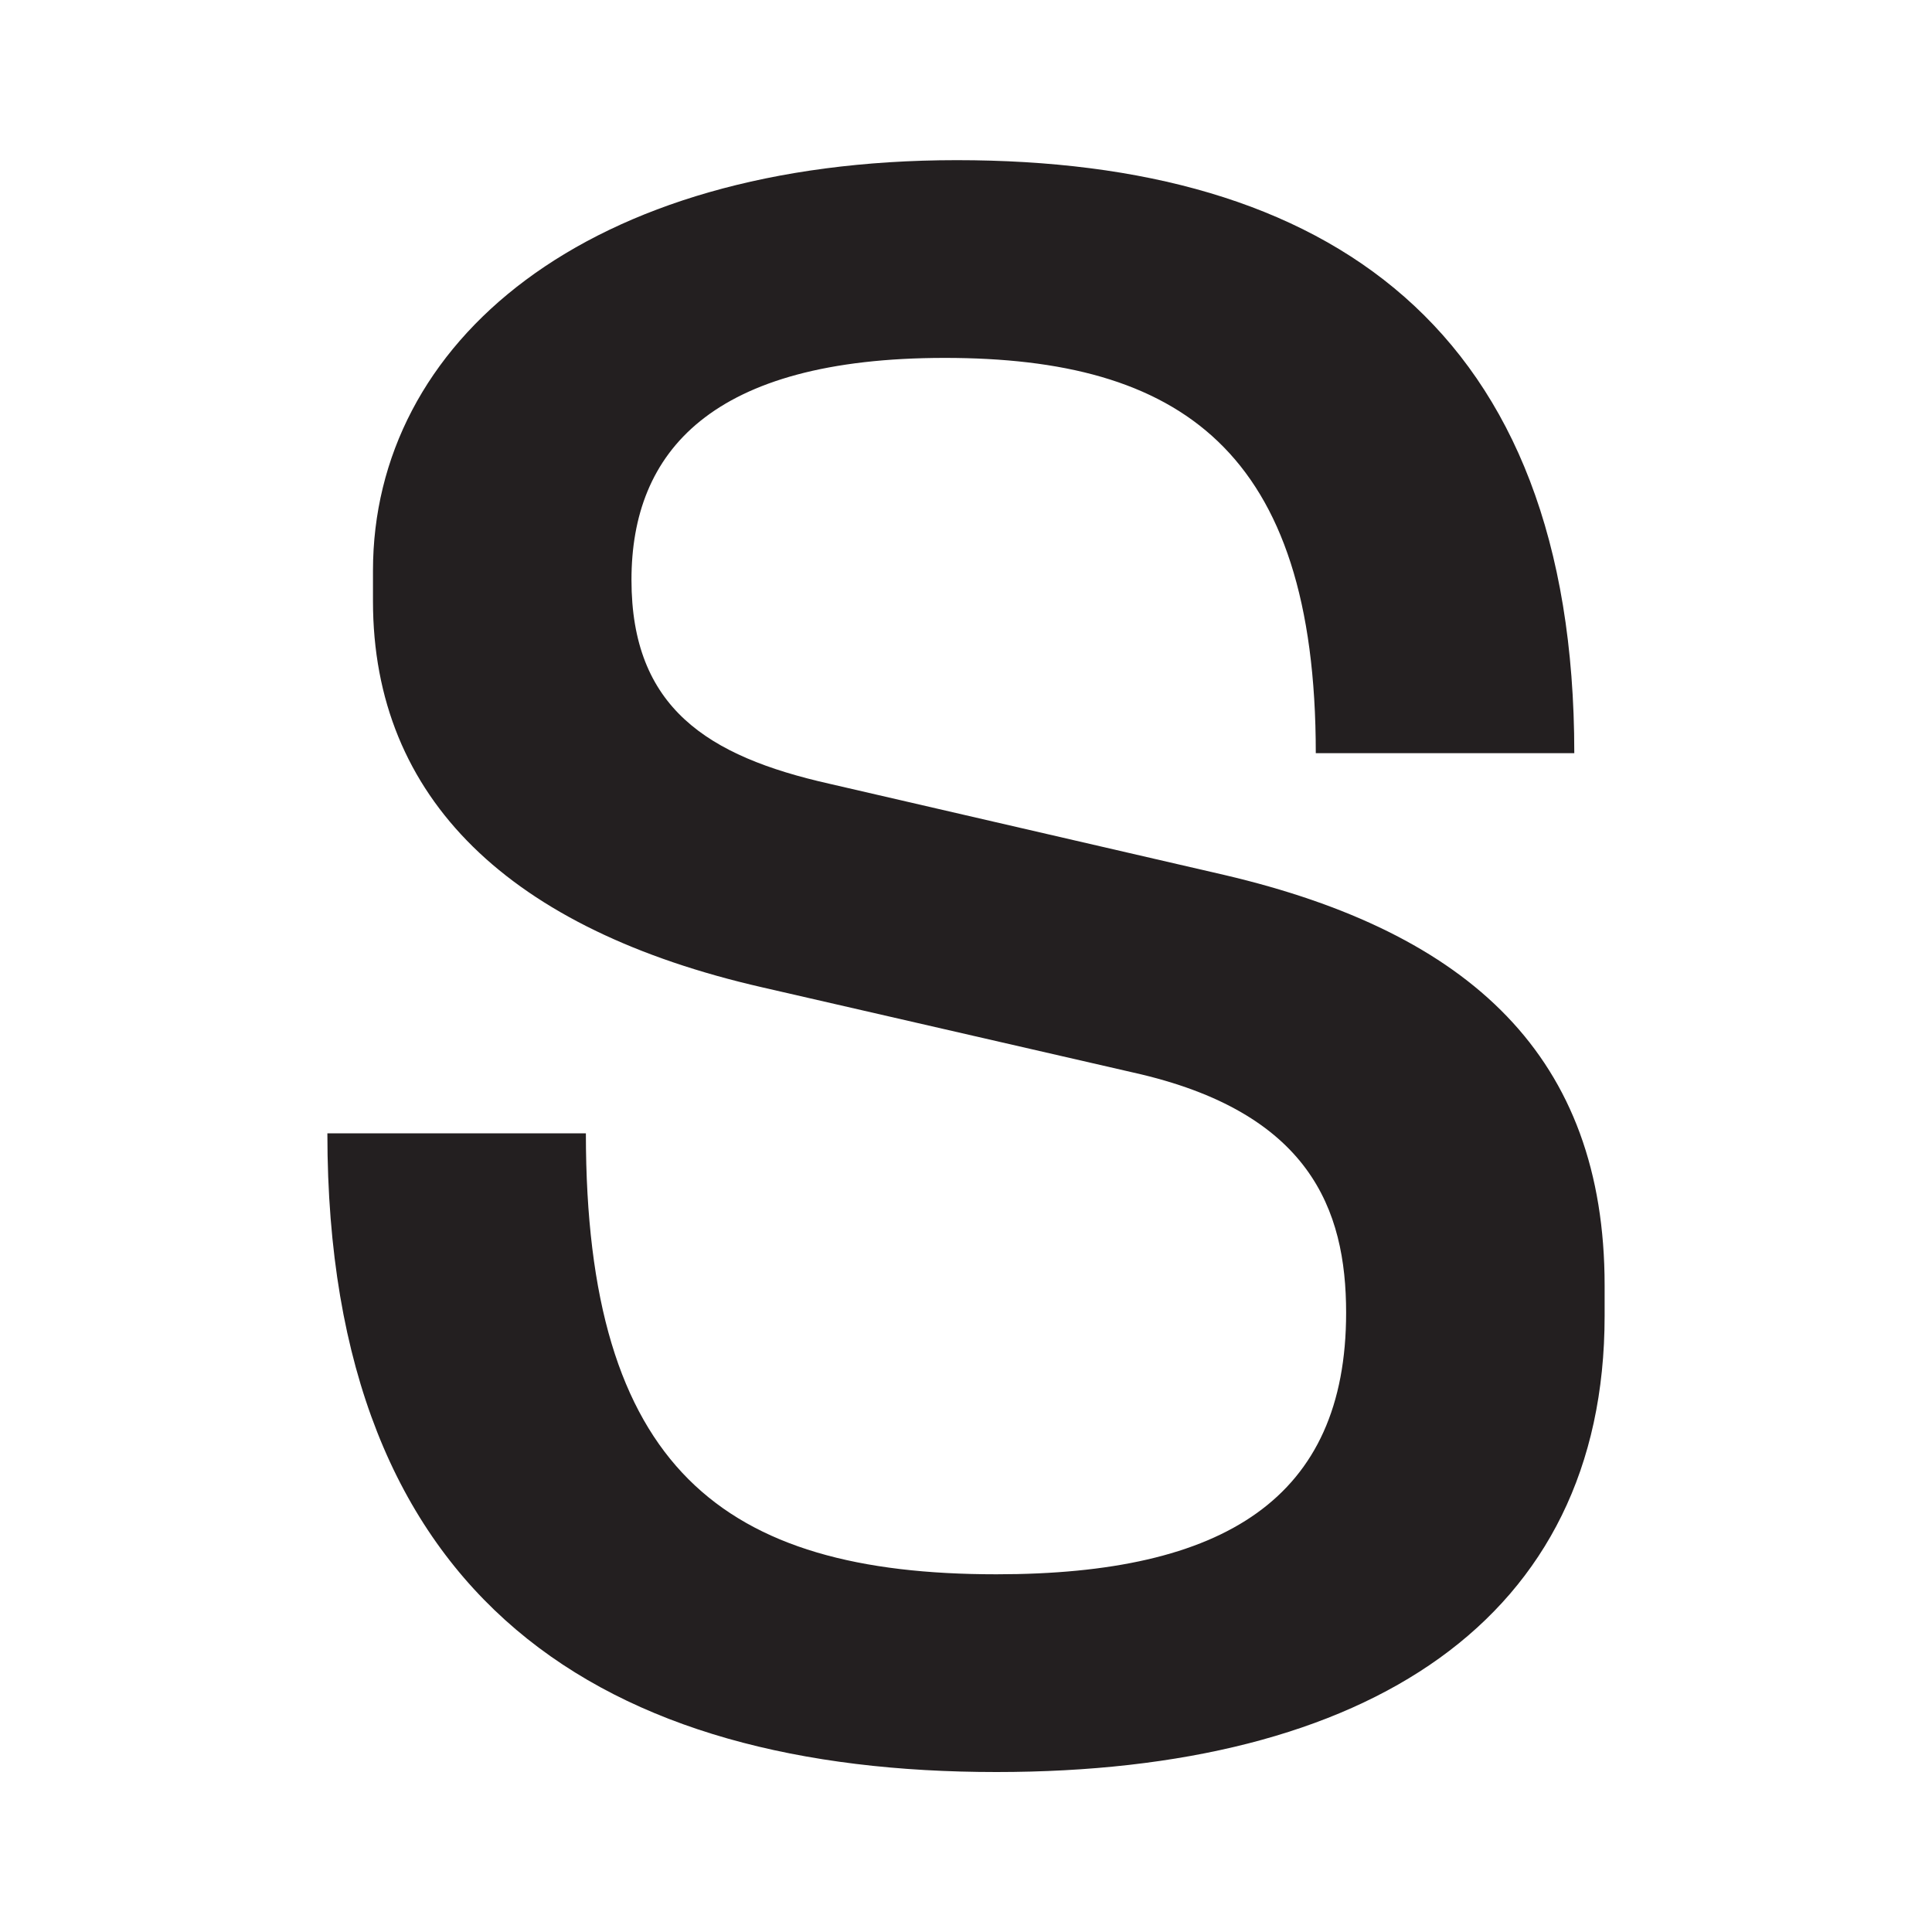<svg xmlns="http://www.w3.org/2000/svg" version="1.1" xmlns:xlink="http://www.w3.org/1999/xlink" xmlns:svgjs="http://svgjs.dev/svgjs" width="200" height="200"><svg id="SvgjsSvg1005" xmlns="http://www.w3.org/2000/svg" version="1.1" viewBox="0 0 200 200">
  <!-- Generator: Adobe Illustrator 29.3.0, SVG Export Plug-In . SVG Version: 2.1.0 Build 146)  -->
  <defs>
    <style>
      .st0 {
        fill: #231f20;
      }
    </style>
  </defs>
  <path class="st0" d="M33.89,117.32h26.76c0,34.63,14.16,45.65,42.5,45.65,23.61,0,36.2-7.87,36.2-27.08,0-10.7-3.77-20.78-22.03-24.86l-38.41-8.82c-26.12-5.97-40.3-19.52-40.3-39.98v-3.15c0-23.61,22.05-42.5,60.44-42.5s63.92,17.32,63.92,61.39h-26.76c0-31.48-14.18-40.92-38.41-40.92s-32.43,9.75-32.43,22.98,7.87,18.26,20.47,21.1l40.92,9.45c25.49,5.97,39.35,18.88,39.35,42.49v3.15c0,31.48-24.56,47.22-62.96,47.22-40.3,0-69.26-17.32-69.26-66.11Z"></path>
</svg><style>@media (prefers-color-scheme: light) { :root { filter: none; } }
@media (prefers-color-scheme: dark) { :root { filter: none; } }
</style></svg>